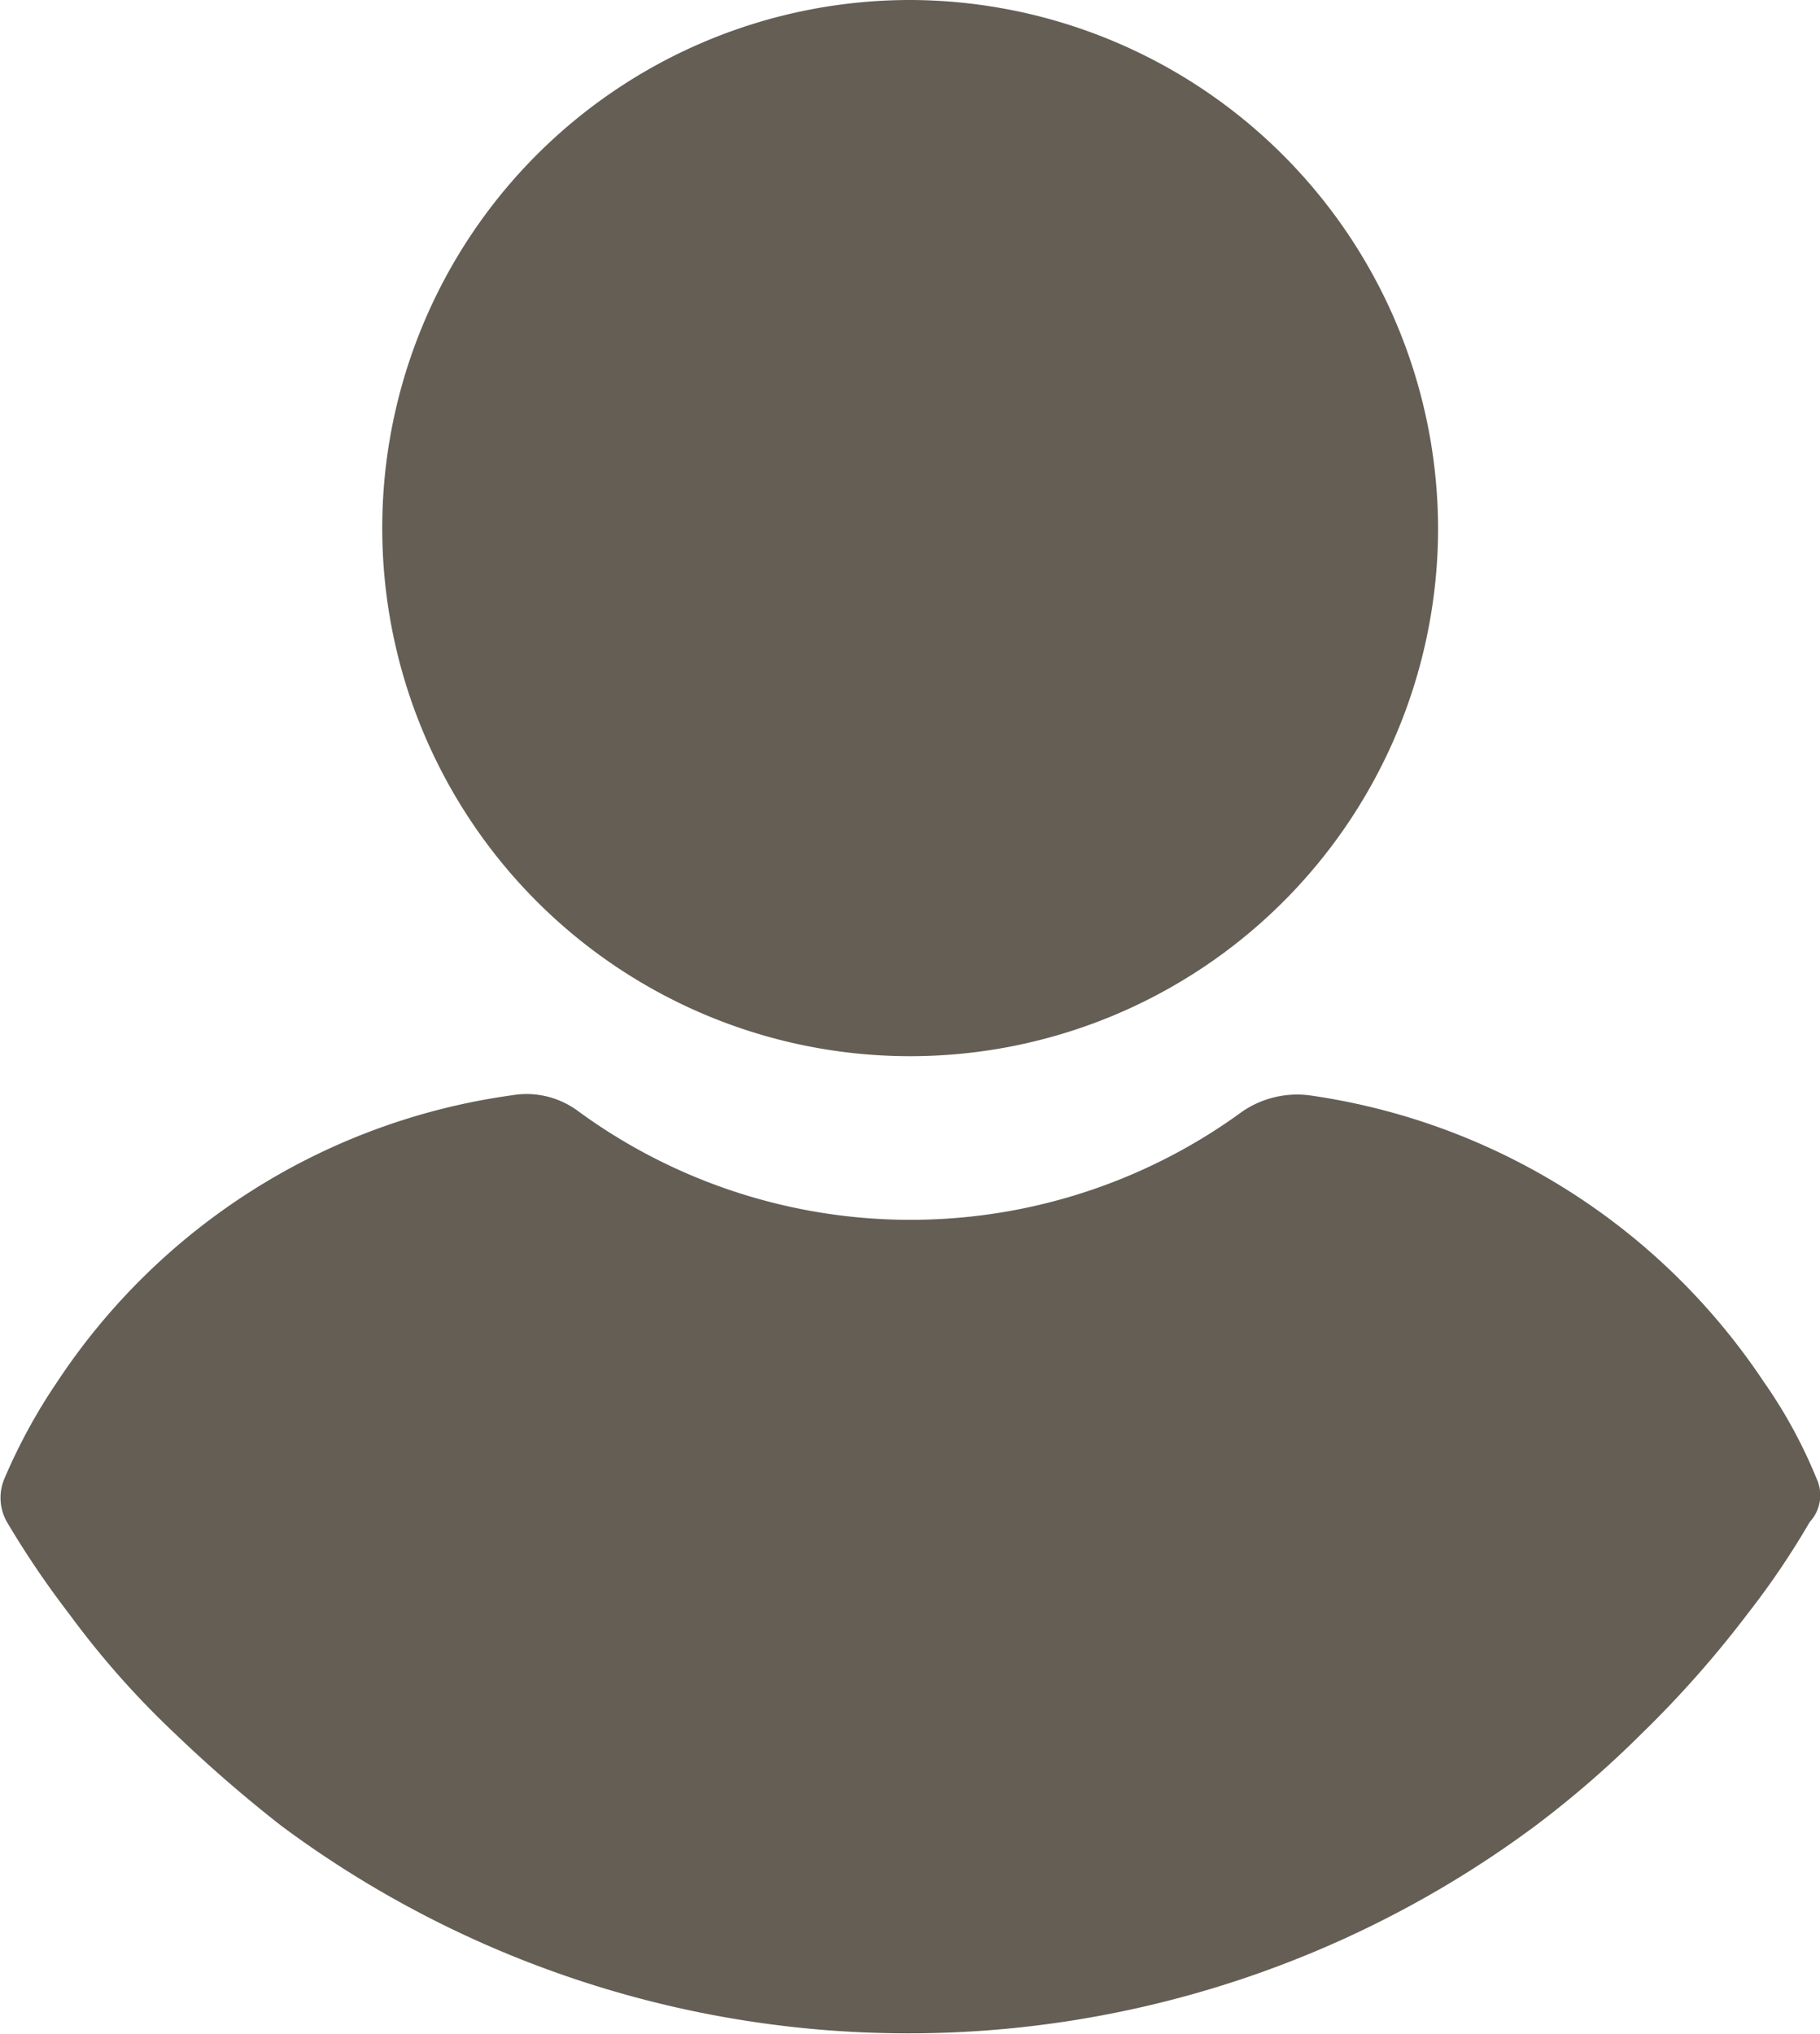 <svg id="Group_204" data-name="Group 204" xmlns="http://www.w3.org/2000/svg" width="21.778" height="24.33" viewBox="0 0 21.778 24.33">
  <g id="Group_19" data-name="Group 19" transform="translate(4.574 0)">
    <g id="Group_18" data-name="Group 18">
      <path id="Path_9" data-name="Path 9" d="M117.108,0a6.317,6.317,0,1,0,6.317,6.317A6.334,6.334,0,0,0,117.108,0Z" transform="translate(-110.791 0)" fill="#645e55"/>
    </g>
  </g>
  <g id="Group_21" data-name="Group 21" transform="translate(0 13.086)">
    <g id="Group_20" data-name="Group 20" transform="translate(0)">
      <path id="Path_10" data-name="Path 10" d="M45.9,252.437a5.889,5.889,0,0,0-.634-1.159,7.852,7.852,0,0,0-5.434-3.421,1.163,1.163,0,0,0-.8.193,6.733,6.733,0,0,1-7.944,0,1.035,1.035,0,0,0-.8-.193,7.8,7.8,0,0,0-5.434,3.421,6.791,6.791,0,0,0-.634,1.159.587.587,0,0,0,.028.524,11.007,11.007,0,0,0,.745,1.1,10.482,10.482,0,0,0,1.269,1.434,16.524,16.524,0,0,0,1.269,1.1,12.579,12.579,0,0,0,15.006,0,12.122,12.122,0,0,0,1.269-1.1,12.737,12.737,0,0,0,1.269-1.434,9.668,9.668,0,0,0,.745-1.1A.471.471,0,0,0,45.9,252.437Z" transform="translate(-24.165 -247.841)" fill="#645e55"/>
    </g>
  </g>
</svg>
